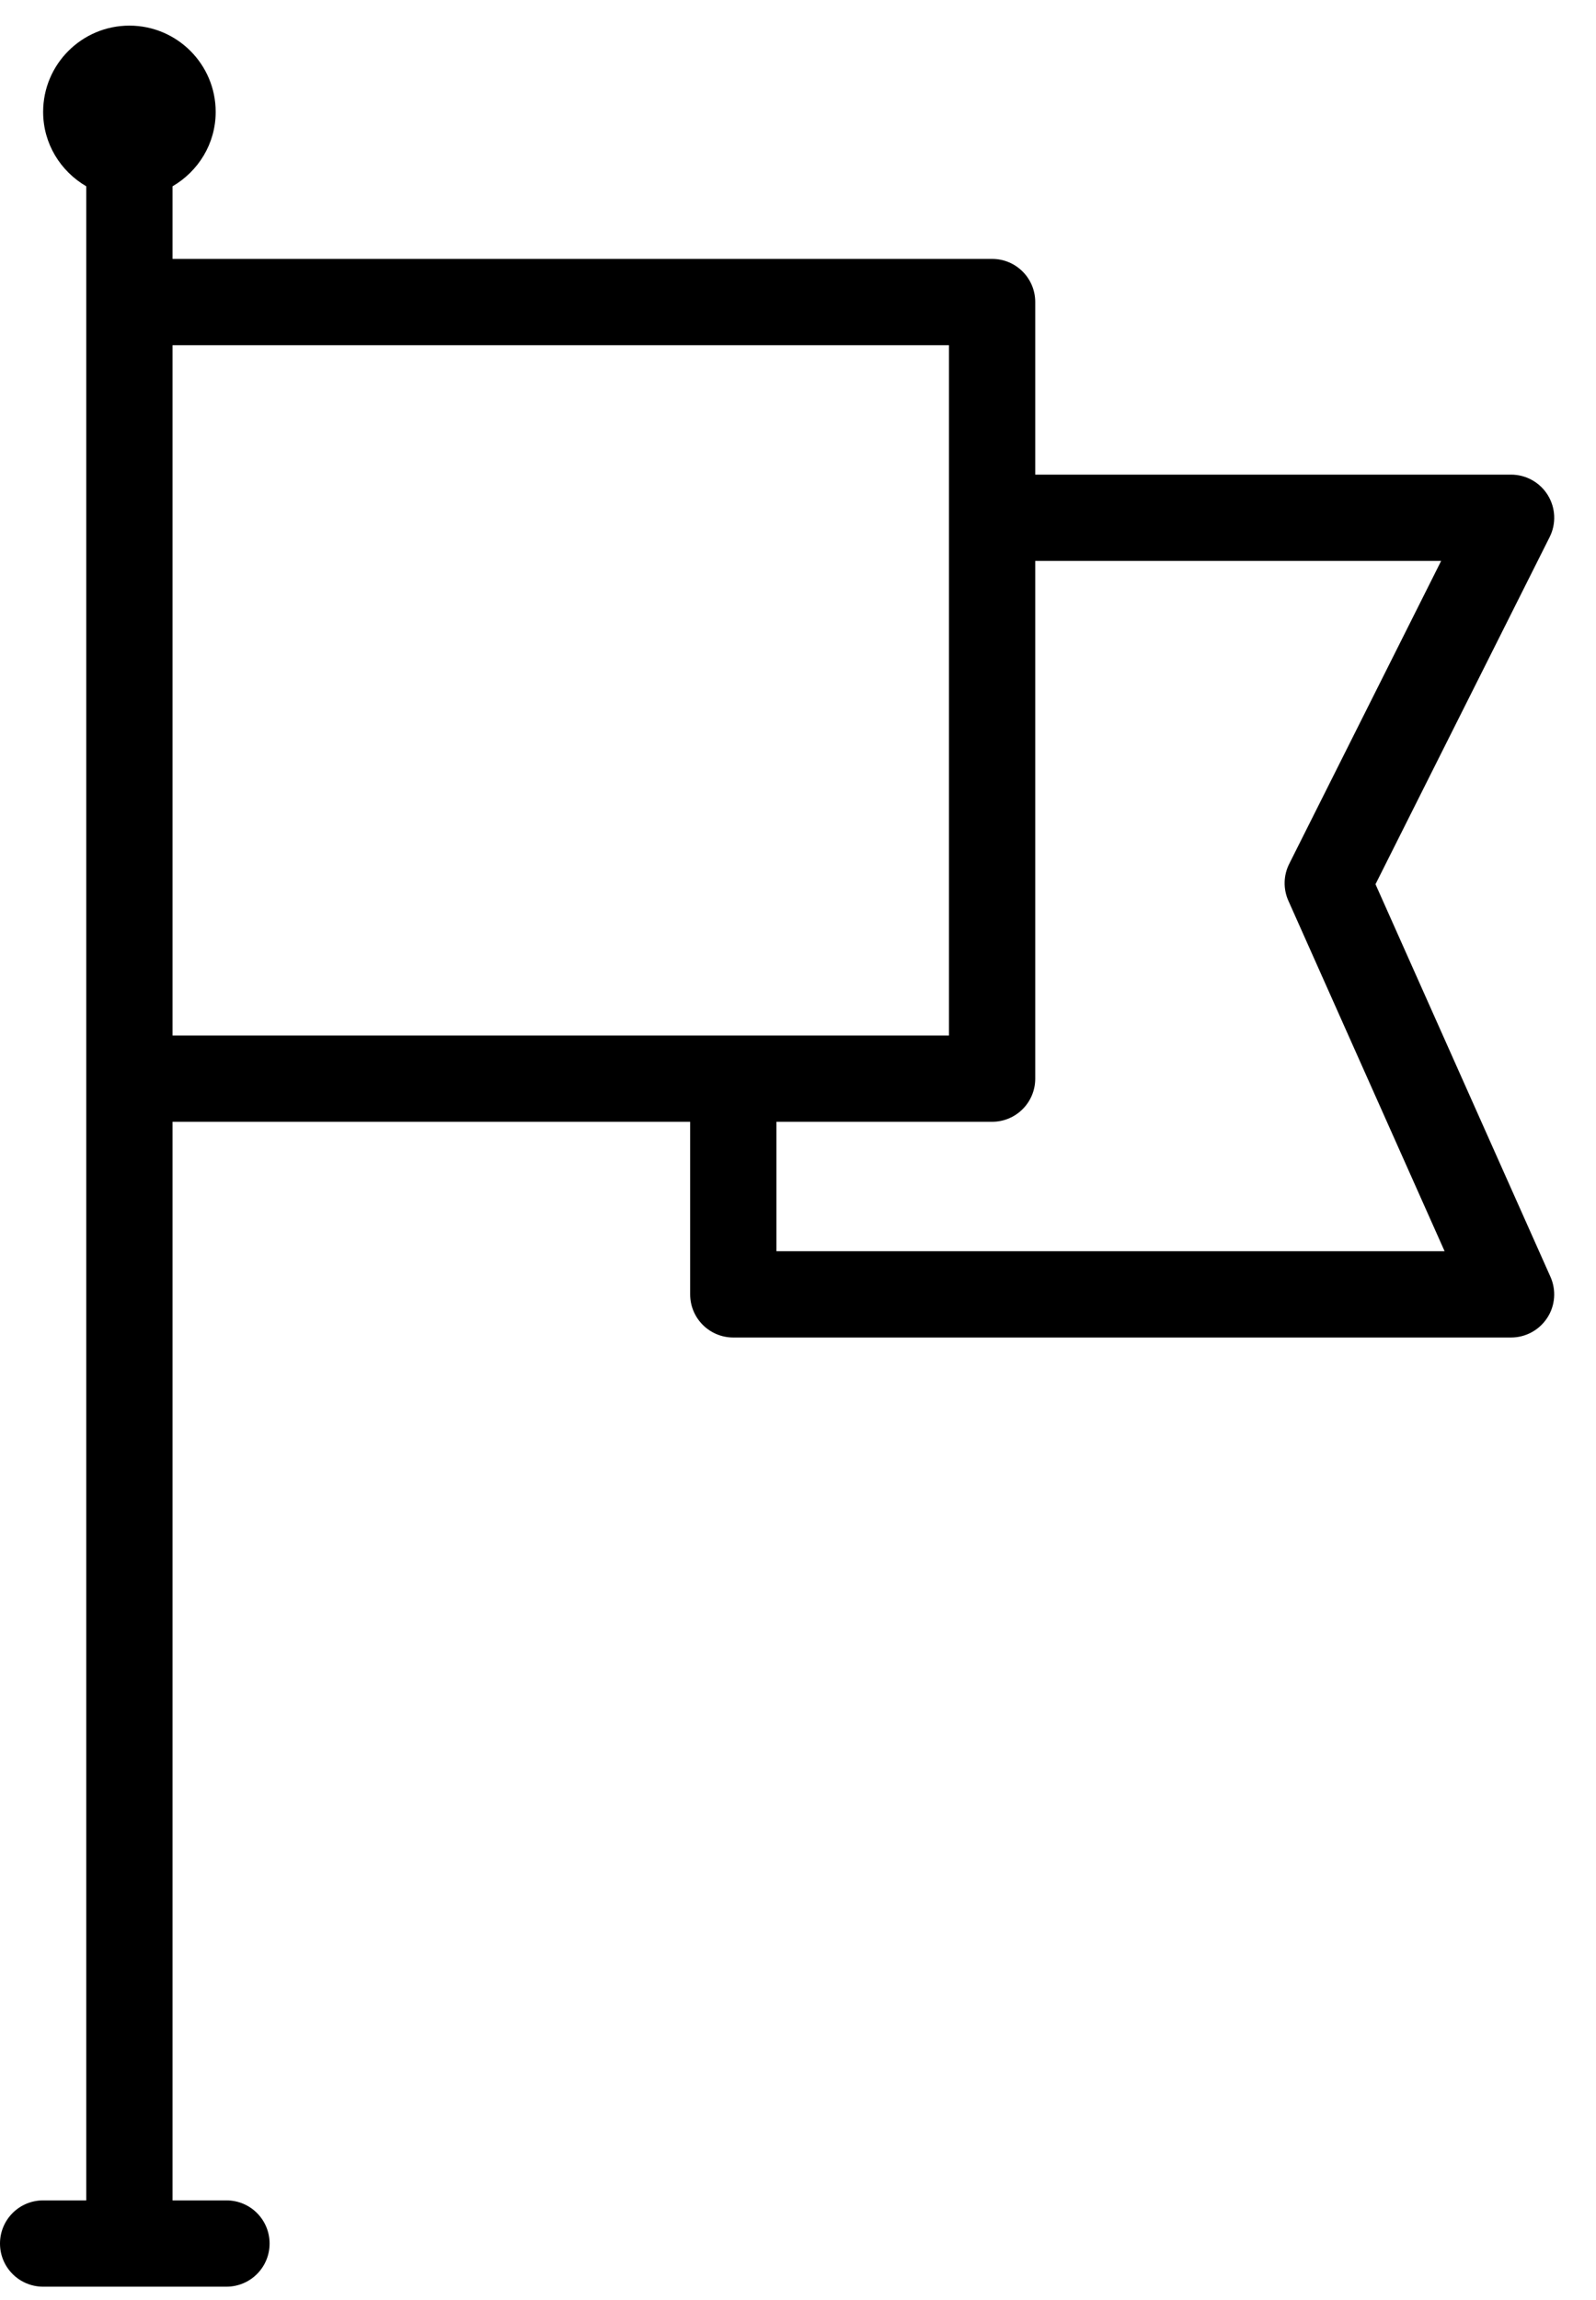 <svg width="118" height="170" viewBox="0 0 118 170" fill="none" xmlns="http://www.w3.org/2000/svg">
<g clip-path="url(#clip0)">
<path d="M101.697 65.362L114.572 39.702C115.069 38.713 115.018 37.54 114.434 36.596C113.854 35.658 112.827 35.084 111.72 35.084H76.54V22.327C76.54 20.564 75.115 19.138 73.351 19.138H12.757V13.771C14.654 12.664 15.946 10.632 15.946 8.272C15.946 4.752 13.088 1.894 9.568 1.894C6.047 1.894 3.189 4.752 3.189 8.272C3.189 10.629 4.481 12.664 6.378 13.771V22.327V79.733V162.651H3.189C1.426 162.651 0 164.077 0 165.841C0 167.604 1.426 169.03 3.189 169.03H16.743C18.507 169.03 19.932 167.604 19.932 165.841C19.932 164.077 18.507 162.651 16.743 162.651H12.757V82.922H51.027V95.678C51.027 97.442 52.453 98.868 54.216 98.868H111.72C112.802 98.868 113.806 98.319 114.396 97.413C114.986 96.511 115.072 95.366 114.632 94.38L101.697 65.362ZM12.757 25.516H70.162V38.273V76.543H54.216H12.757V25.516ZM57.405 92.489V82.922H73.351C75.115 82.922 76.54 81.496 76.54 79.733V41.462H106.551L95.319 63.854C94.888 64.708 94.866 65.71 95.255 66.58L106.806 92.489H57.405Z" fill="black"/>
</g>
<defs>
<clipPath id="clip0">
<rect width="118" height="169.027" fill="white"/>
</clipPath>
</defs>
</svg>
